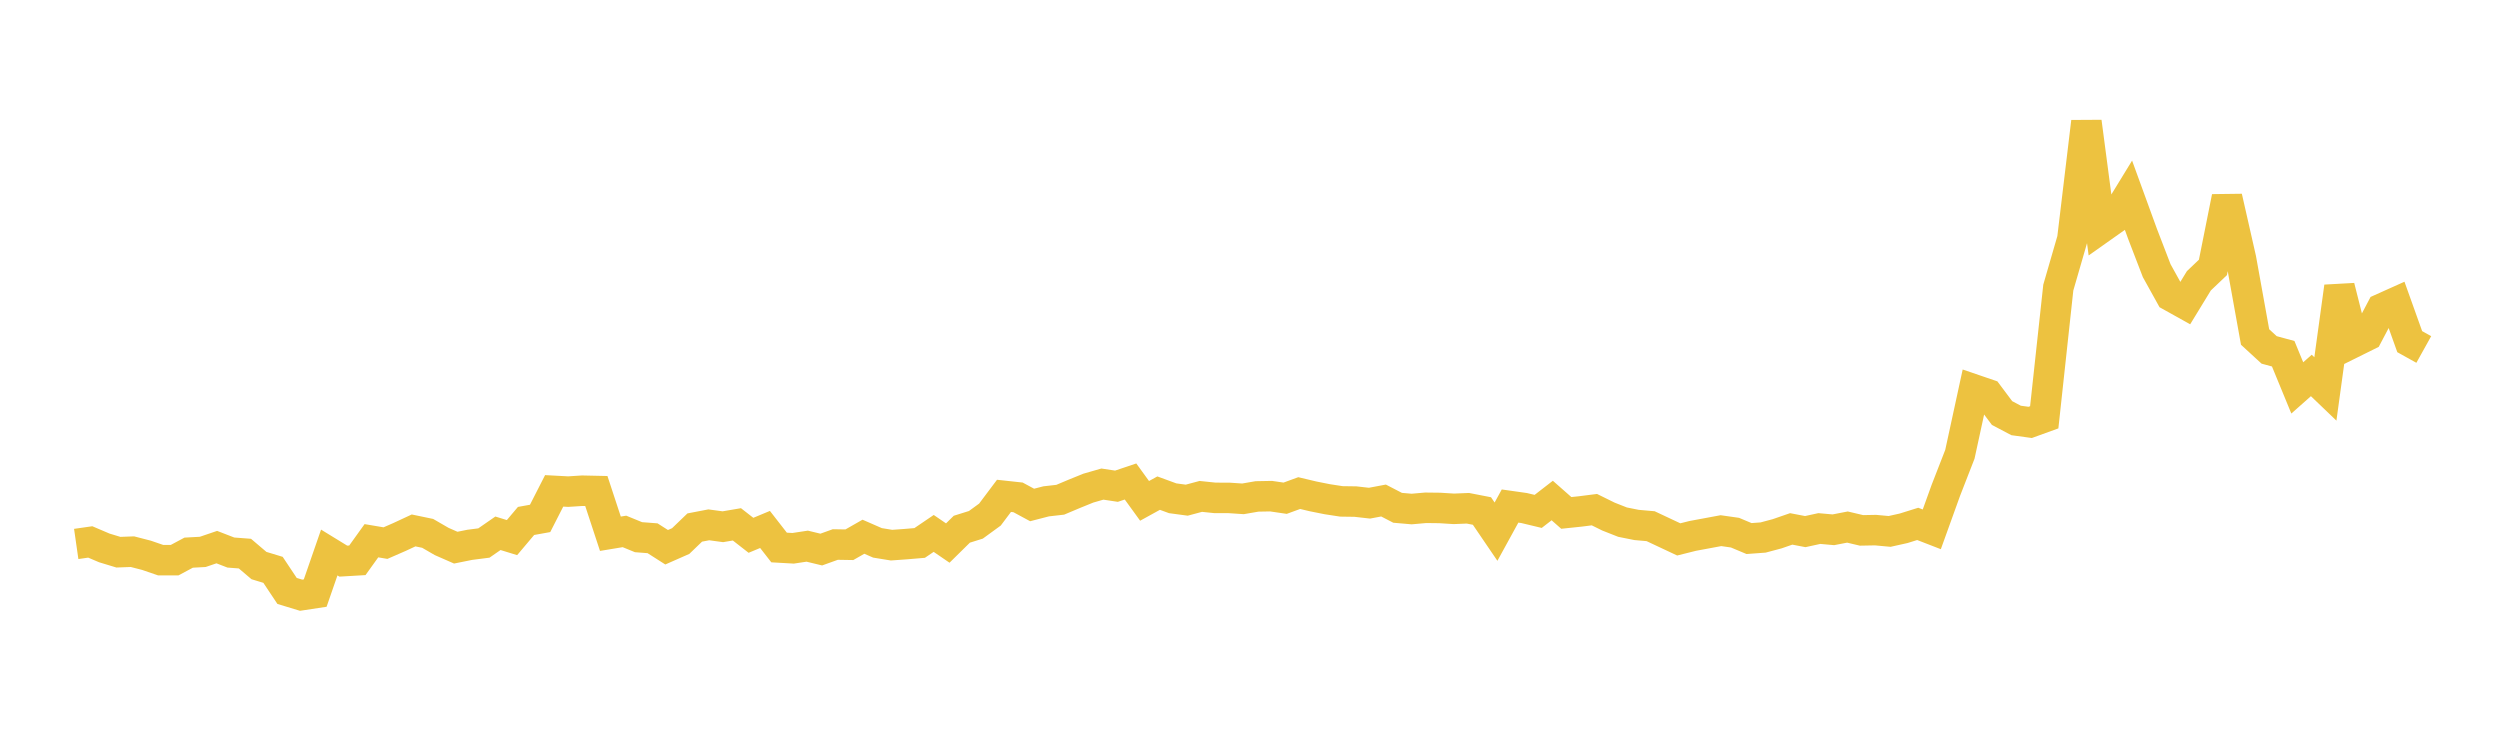 <svg width="164" height="48" xmlns="http://www.w3.org/2000/svg" xmlns:xlink="http://www.w3.org/1999/xlink"><path fill="none" stroke="rgb(237,194,64)" stroke-width="2" d="M5,35.683L5.922,35.551L6.844,35.944L7.766,36.224L8.689,36.19L9.611,36.428L10.533,36.745L11.455,36.747L12.377,36.254L13.299,36.204L14.222,35.89L15.144,36.247L16.066,36.317L16.988,37.101L17.91,37.381L18.832,38.766L19.754,39.046L20.677,38.906L21.599,36.245L22.521,36.81L23.443,36.756L24.365,35.472L25.287,35.628L26.21,35.225L27.132,34.796L28.054,34.988L28.976,35.522L29.898,35.926L30.82,35.74L31.743,35.622L32.665,34.983L33.587,35.267L34.509,34.174L35.431,34.008L36.353,32.201L37.275,32.25L38.198,32.191L39.12,32.211L40.042,35.014L40.964,34.861L41.886,35.239L42.808,35.31L43.731,35.899L44.653,35.493L45.575,34.606L46.497,34.429L47.419,34.554L48.341,34.397L49.263,35.116L50.186,34.732L51.108,35.916L52.03,35.968L52.952,35.828L53.874,36.051L54.796,35.72L55.719,35.735L56.641,35.209L57.563,35.612L58.485,35.762L59.407,35.696L60.329,35.618L61.251,34.992L62.174,35.624L63.096,34.716L64.018,34.428L64.94,33.756L65.862,32.528L66.784,32.628L67.707,33.126L68.629,32.888L69.551,32.783L70.473,32.395L71.395,32.021L72.317,31.756L73.24,31.896L74.162,31.585L75.084,32.857L76.006,32.349L76.928,32.687L77.85,32.811L78.772,32.564L79.695,32.66L80.617,32.662L81.539,32.724L82.461,32.565L83.383,32.548L84.305,32.684L85.228,32.346L86.15,32.565L87.072,32.749L87.994,32.891L88.916,32.904L89.838,33.008L90.76,32.834L91.683,33.312L92.605,33.392L93.527,33.311L94.449,33.322L95.371,33.38L96.293,33.342L97.216,33.522L98.138,34.877L99.06,33.196L99.982,33.327L100.904,33.548L101.826,32.834L102.749,33.647L103.671,33.55L104.593,33.433L105.515,33.888L106.437,34.252L107.359,34.437L108.281,34.518L109.204,34.952L110.126,35.385L111.048,35.154L111.97,34.983L112.892,34.811L113.814,34.942L114.737,35.329L115.659,35.261L116.581,35.015L117.503,34.696L118.425,34.873L119.347,34.672L120.269,34.754L121.192,34.575L122.114,34.793L123.036,34.776L123.958,34.861L124.88,34.655L125.802,34.367L126.725,34.725L127.647,32.167L128.569,29.799L129.491,25.549L130.413,25.864L131.335,27.096L132.257,27.582L133.18,27.709L134.102,27.375L135.024,18.867L135.946,15.683L136.868,7.988L137.79,14.986L138.713,14.334L139.635,12.827L140.557,15.359L141.479,17.755L142.401,19.418L143.323,19.932L144.246,18.42L145.168,17.543L146.09,12.931L147.012,16.993L147.934,22.107L148.856,22.954L149.778,23.205L150.701,25.447L151.623,24.63L152.545,25.514L153.467,18.805L154.389,22.459L155.311,22.002L156.234,20.25L157.156,19.836L158.078,22.413L159,22.926"></path></svg>